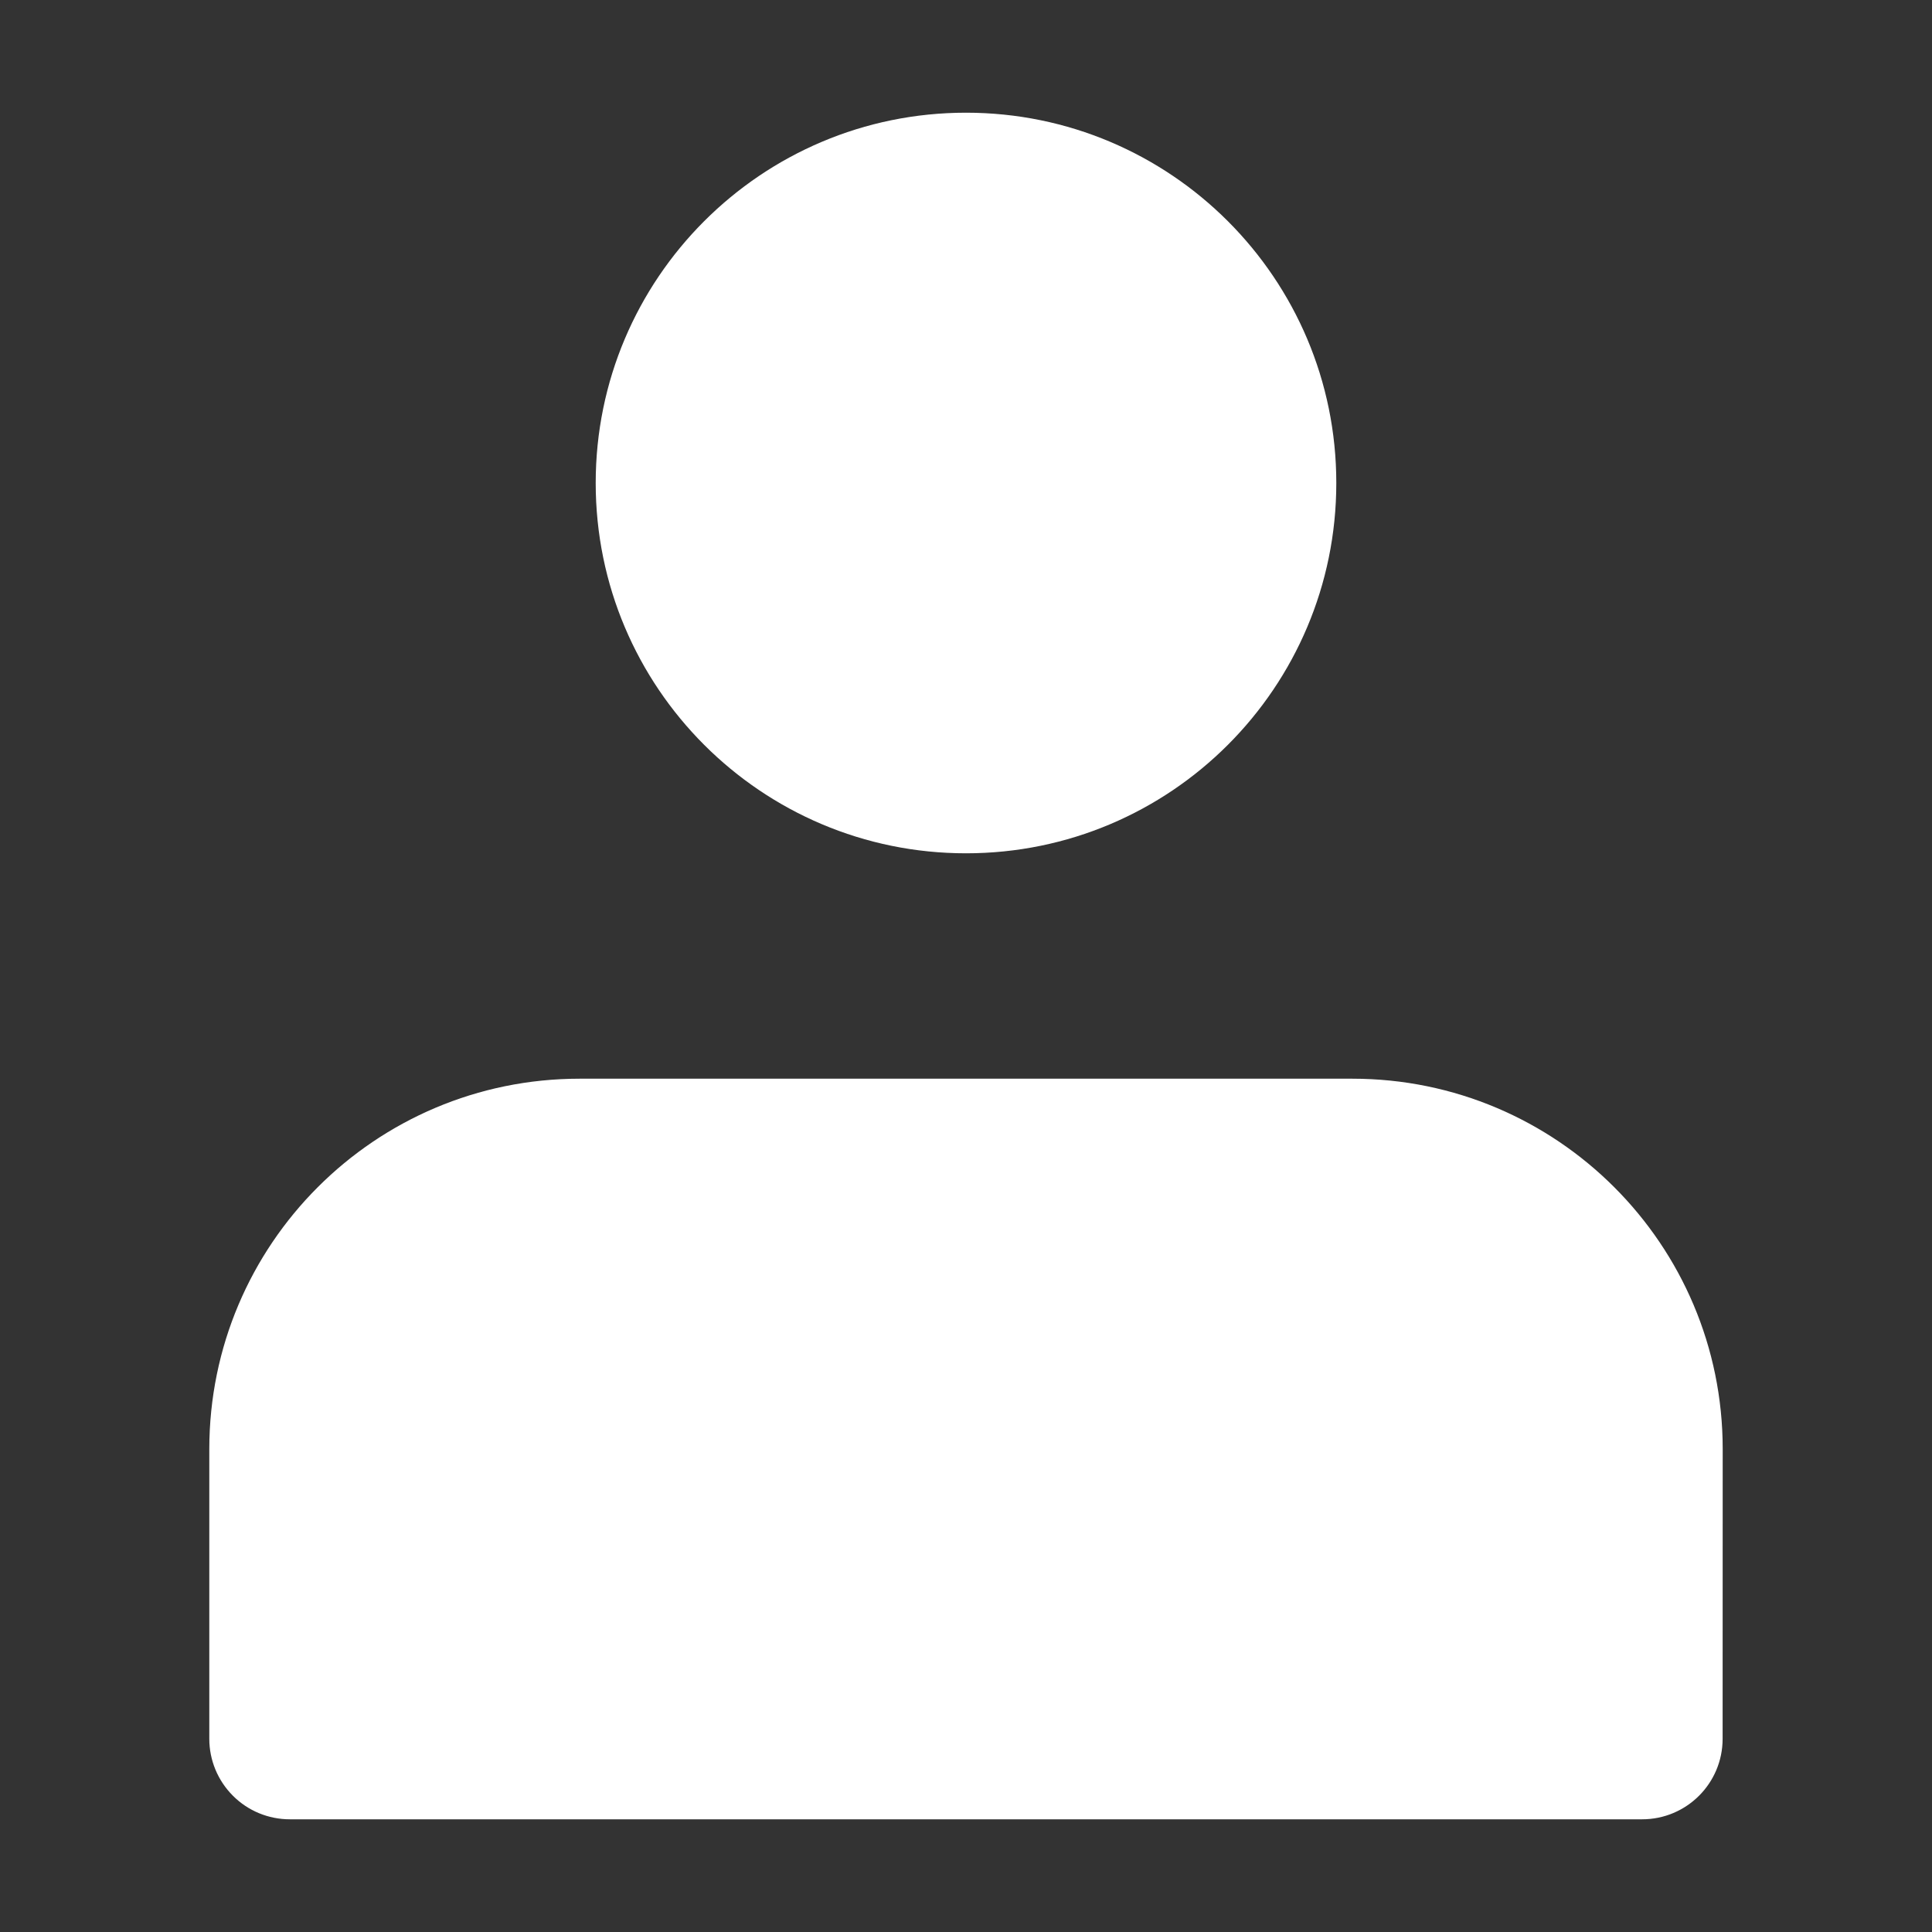 <svg width="24" height="24" viewBox="0 0 24 24" fill="none" xmlns="http://www.w3.org/2000/svg">
<rect x="0" y="0" width="24" height="24" fill="#333333" stroke="none"/>
<path d="M15.6 6C15.6 7.988 13.988 9.6 12 9.6C10.012 9.6 8.4 7.988 8.4 6C8.4 4.012 10.012 2.4 12 2.4C13.988 2.4 15.6 4.012 15.6 6Z" fill="white"/>
<path fill-rule="evenodd" clip-rule="evenodd" d="M12 3.4C10.564 3.4 9.4 4.564 9.4 6C9.4 7.436 10.564 8.6 12 8.6C13.436 8.6 14.6 7.436 14.6 6C14.6 4.564 13.436 3.4 12 3.4ZM7.4 6C7.4 3.46 9.46 1.4 12 1.4C14.541 1.4 16.6 3.46 16.6 6C16.6 8.541 14.541 10.6 12 10.6C9.46 10.6 7.4 8.541 7.4 6Z" fill="white"/>
<path d="M16.8 14.4H7.2C5.212 14.4 3.601 16.012 3.6 18L3.6 21.6H20.399L20.4 18C20.4 16.012 18.788 14.4 16.8 14.4Z" fill="white"/>
<path fill-rule="evenodd" clip-rule="evenodd" d="M2.6 18C2.601 15.459 4.66 13.4 7.2 13.4H16.8C19.34 13.4 21.4 15.46 21.4 18L21.399 21.6C21.399 22.152 20.952 22.6 20.399 22.6H3.6C3.335 22.6 3.08 22.495 2.893 22.307C2.705 22.119 2.6 21.865 2.6 21.6L2.6 18ZM7.2 15.4C5.765 15.4 4.601 16.564 4.601 18L4.6 20.6H19.399L19.4 18C19.4 16.564 18.236 15.4 16.8 15.4H7.2Z" fill="white"/>
</svg>
